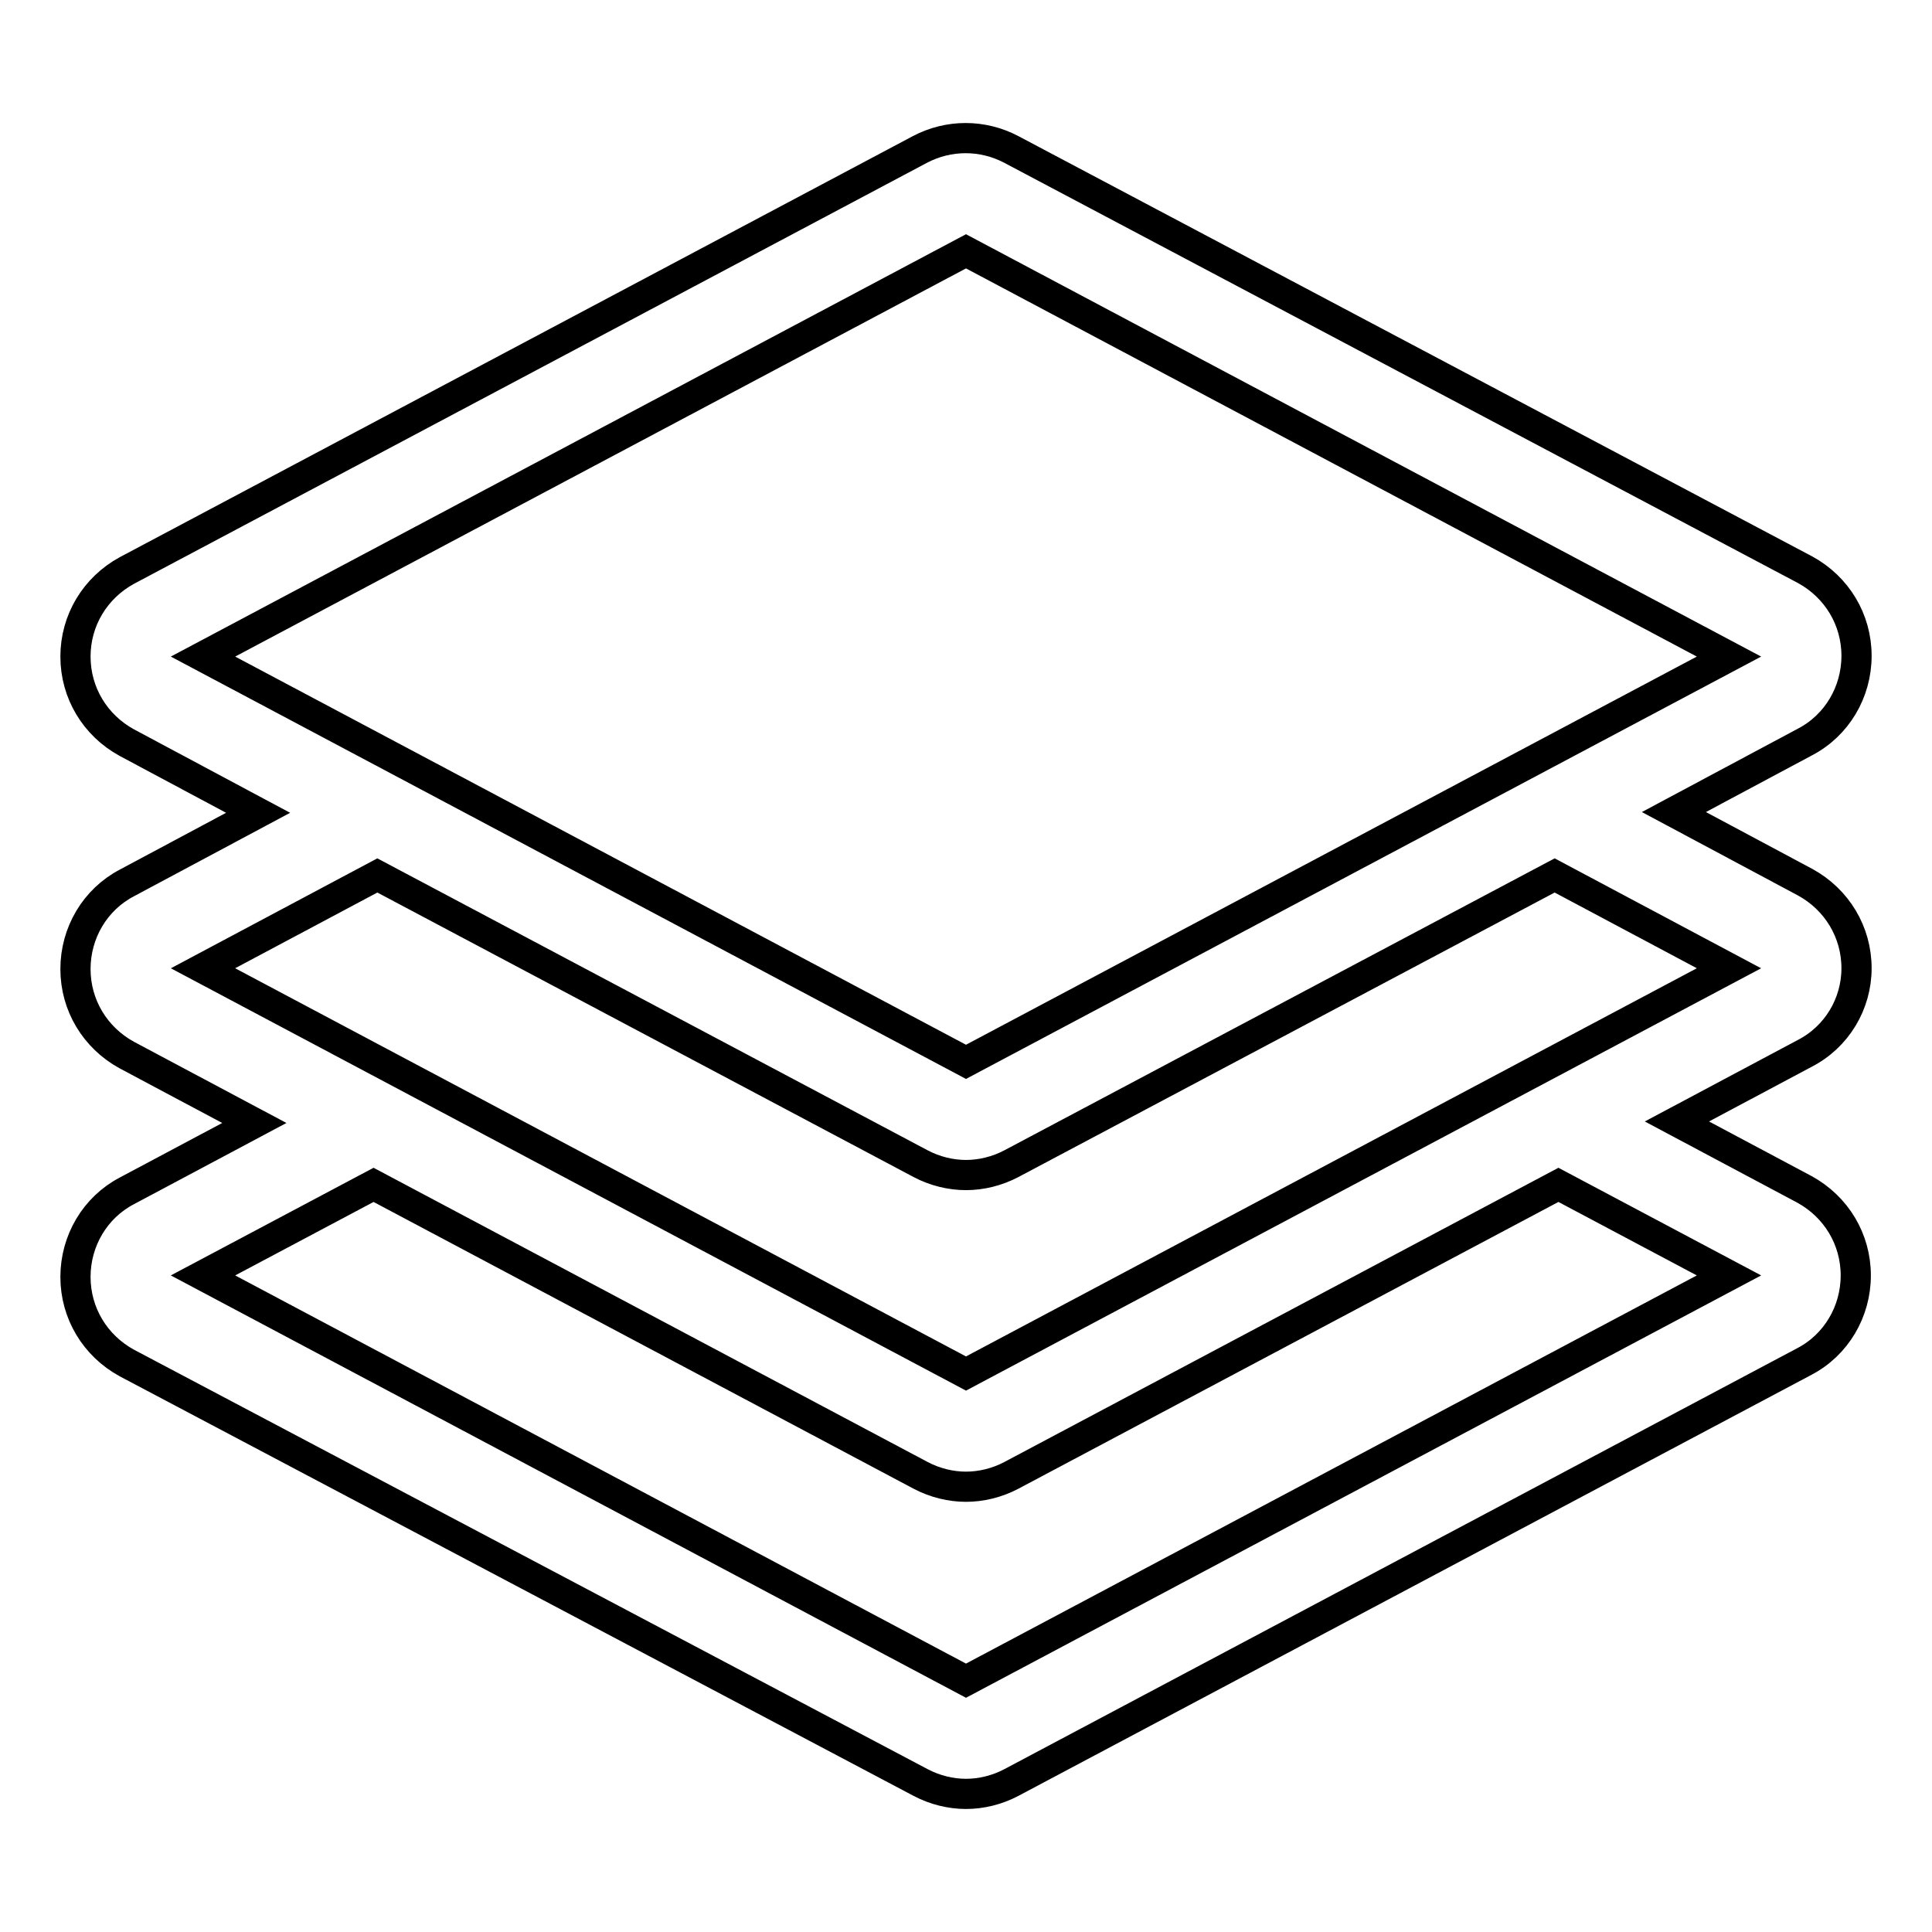 <?xml version="1.0" encoding="utf-8"?>
<!-- Svg Vector Icons : http://www.onlinewebfonts.com/icon -->
<!DOCTYPE svg PUBLIC "-//W3C//DTD SVG 1.1//EN" "http://www.w3.org/Graphics/SVG/1.1/DTD/svg11.dtd">
<svg version="1.1" xmlns="http://www.w3.org/2000/svg" xmlns:xlink="http://www.w3.org/1999/xlink" x="0px" y="0px" viewBox="0 0 256 256" enable-background="new 0 0 256 256" xml:space="preserve">
<g> <path stroke-width="4" fill-opacity="0" stroke="#000000"  d="M246,128.3c0-4.8-2.6-9.1-6.8-11.4l-17.4-9.3l17.4-9.3c4.2-2.2,6.8-6.6,6.8-11.4s-2.6-9.1-6.8-11.4 L134,19.8c-3.8-2-8.3-2-12.1,0L16.8,75.6C12.6,77.9,10,82.2,10,87c0,4.8,2.6,9.1,6.8,11.4l17.4,9.3l-17.4,9.3 c-4.2,2.2-6.8,6.6-6.8,11.4c0,4.8,2.6,9.1,6.8,11.4l16.9,9l-16.9,9c-4.2,2.2-6.8,6.6-6.8,11.4c0,4.8,2.6,9.1,6.8,11.4L122,236.2 c1.9,1,4,1.5,6,1.5s4.1-0.5,6-1.5l105.1-55.8c4.2-2.2,6.8-6.6,6.8-11.4c0-4.8-2.6-9.1-6.8-11.4l-16.9-9l16.9-9 C243.4,137.4,246,133,246,128.3z M128,33.3L229.1,87L128,140.7L26.9,87L128,33.3z M229.1,169L128,222.7L26.9,169l22.6-12l72.5,38.5 c1.9,1,4,1.5,6,1.5s4.1-0.5,6-1.5l72.5-38.5L229.1,169z M128,182L26.9,128.3L50,116l72,38.2c1.9,1,4,1.5,6,1.5s4.1-0.5,6-1.5 l72-38.2l23.1,12.3L128,182z"/></g>
</svg>